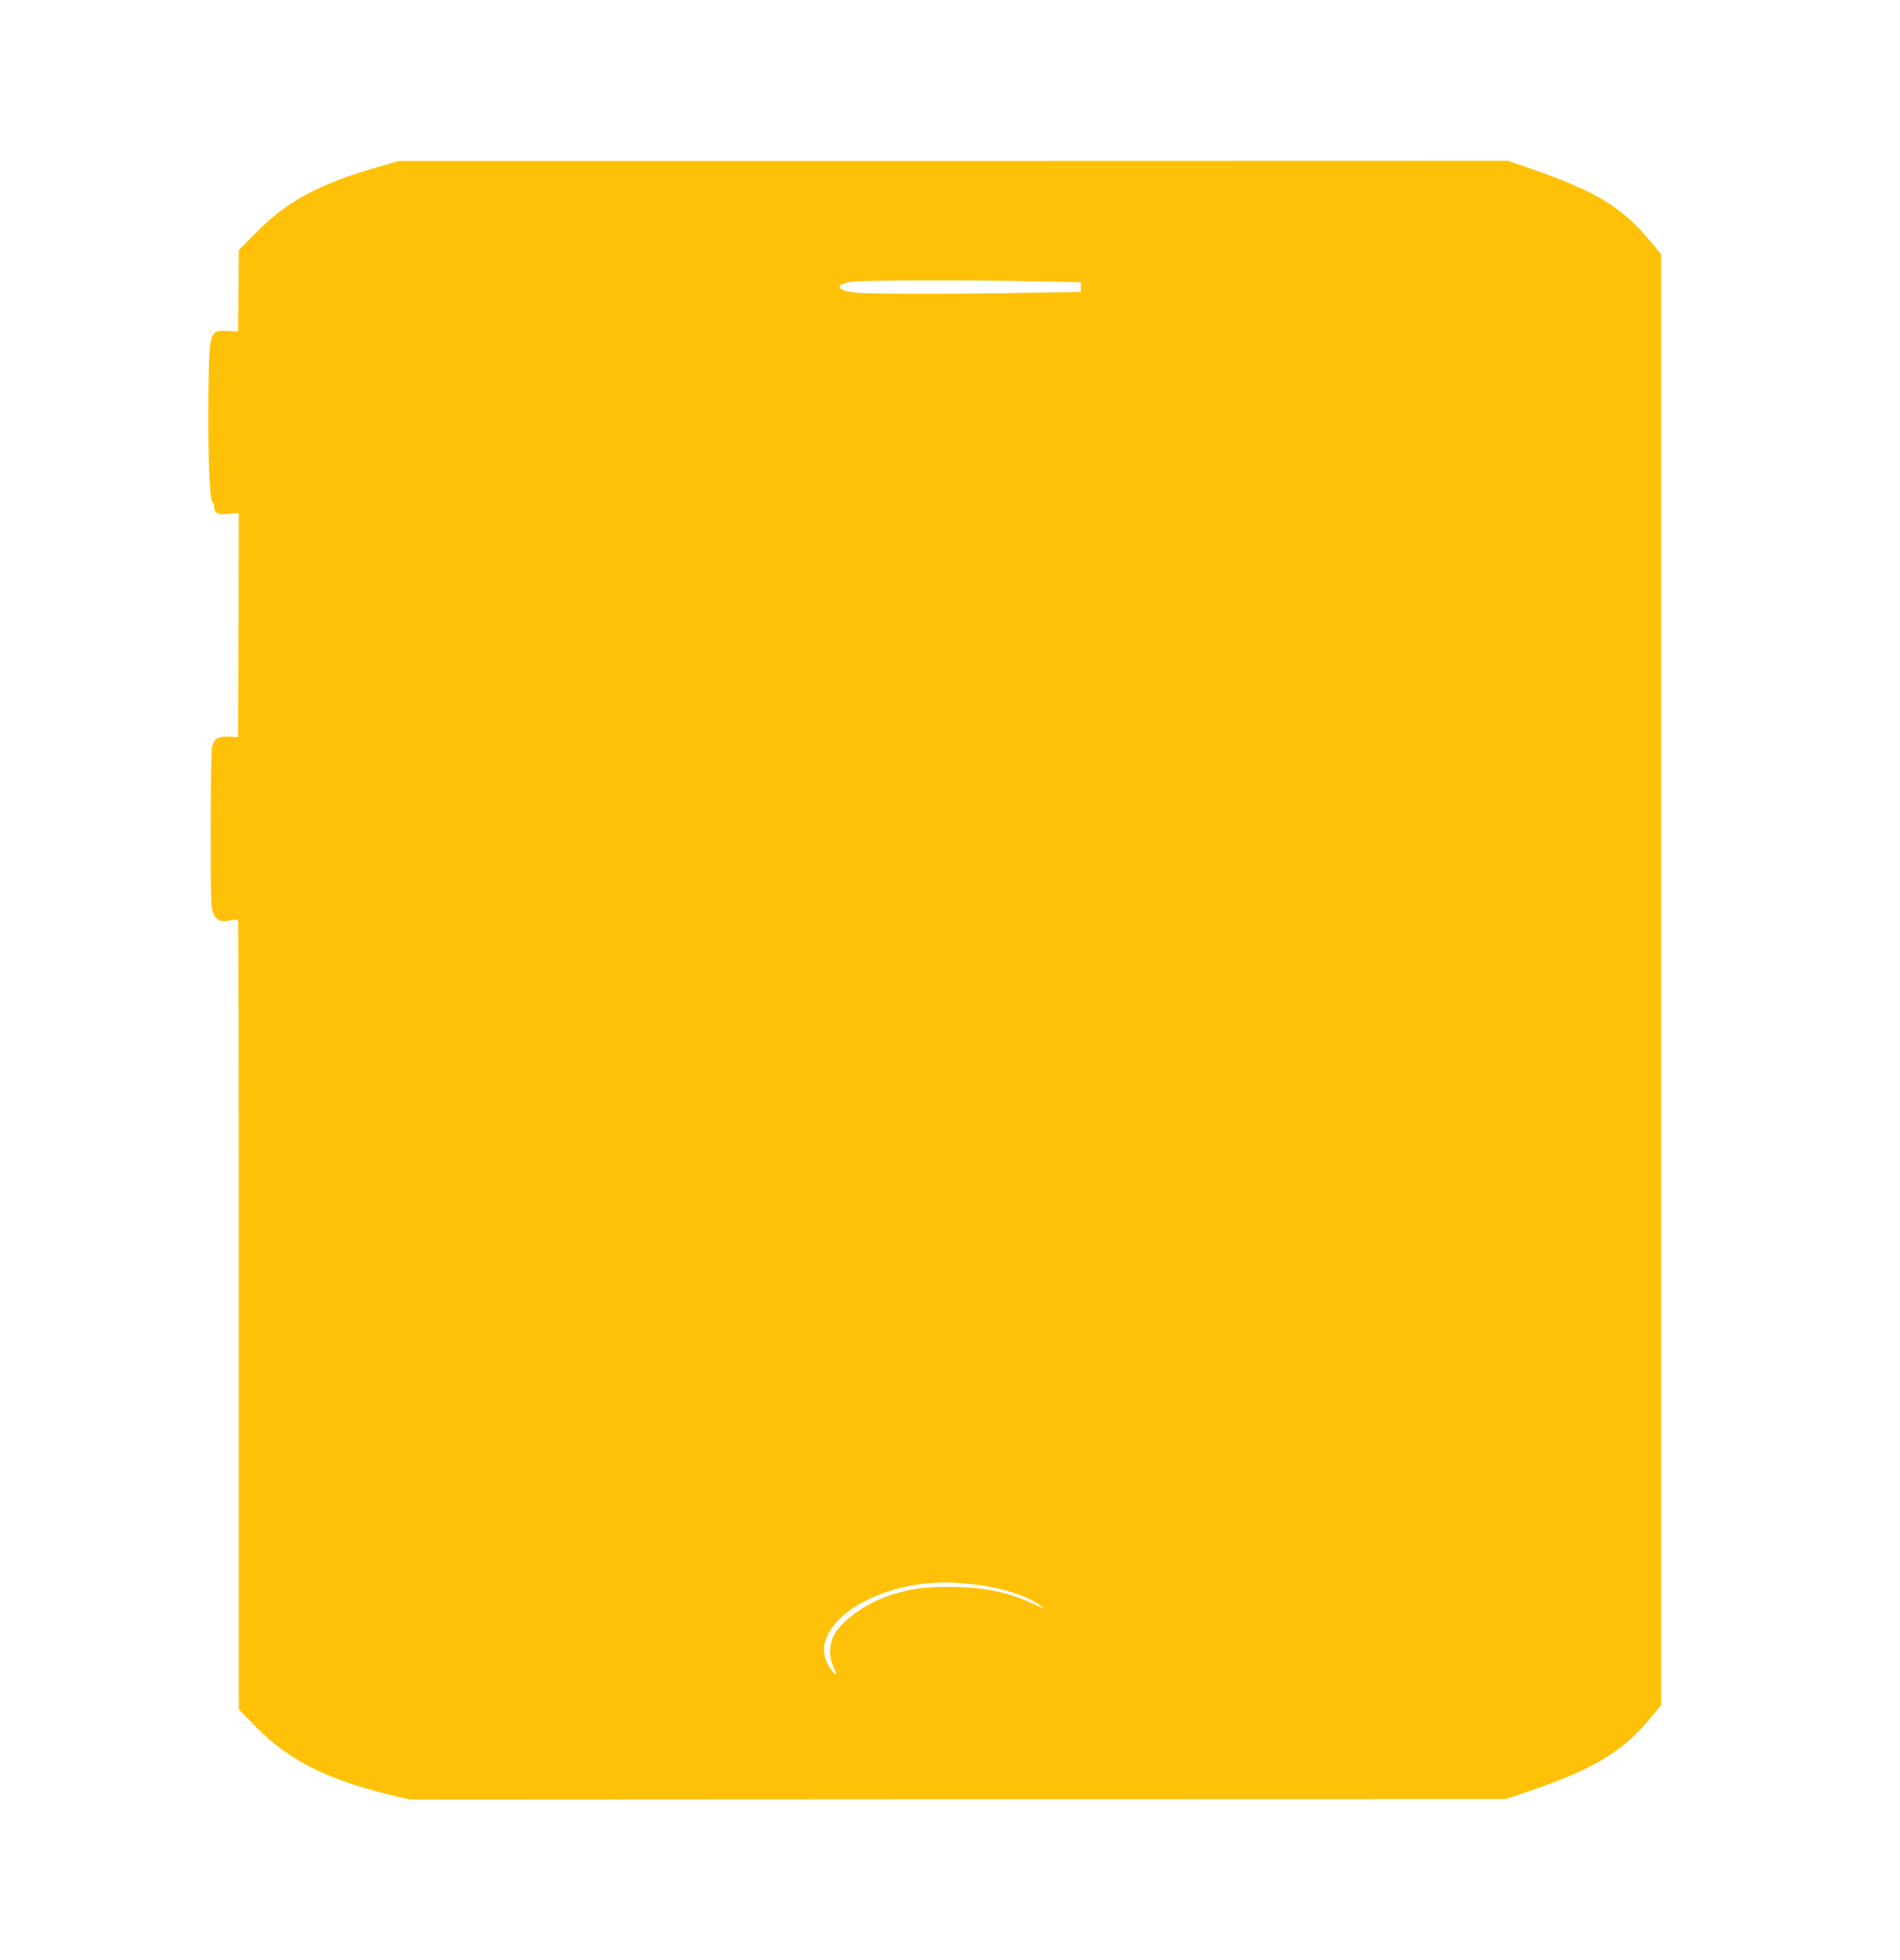 <?xml version="1.0" standalone="no"?>
<!DOCTYPE svg PUBLIC "-//W3C//DTD SVG 20010904//EN"
 "http://www.w3.org/TR/2001/REC-SVG-20010904/DTD/svg10.dtd">
<svg version="1.0" xmlns="http://www.w3.org/2000/svg"
 width="1241pt" height="1280pt" viewBox="0 0 1241 1280"
 preserveAspectRatio="xMidYMid meet">
<g transform="translate(0,1280) scale(0.1,-0.1)"
fill="#ffc107" stroke="none">
<path d="M2455 11705 c-373 -107 -588 -224 -787 -429 l-108 -110 -2 -265 -3
-266 -57 3 c-128 8 -130 4 -136 -358 -6 -378 5 -736 24 -755 8 -7 14 -25 14
-38 0 -40 23 -51 95 -44 l65 6 -2 -732 -3 -732 -55 3 c-76 4 -103 -12 -115
-68 -5 -25 -9 -265 -9 -545 0 -445 2 -504 16 -537 22 -50 52 -63 111 -50 26 5
49 7 52 4 3 -3 5 -1164 5 -2581 l0 -2576 103 -106 c223 -229 477 -356 917
-460 l95 -23 3580 2 3581 1 161 55 c407 139 600 254 774 464 l79 95 0 4738 0
4738 -73 88 c-185 222 -360 327 -780 472 l-149 51 -3621 -1 -3622 0 -150 -44z
m4283 -742 l322 -6 0 -32 0 -32 -362 -6 c-487 -9 -1027 -8 -1116 2 -123 15
-132 56 -15 71 76 10 762 12 1171 3z m-297 -8523 c130 -21 257 -64 330 -111
27 -17 49 -33 49 -34 0 -2 -33 11 -72 30 -173 79 -324 109 -548 110 -177 0
-270 -14 -405 -61 -151 -53 -307 -169 -350 -259 -29 -62 -31 -133 -6 -190 11
-26 21 -53 21 -59 -1 -16 -39 33 -60 79 -73 152 82 344 360 446 211 77 417 91
681 49z"/>
</g>
</svg>
